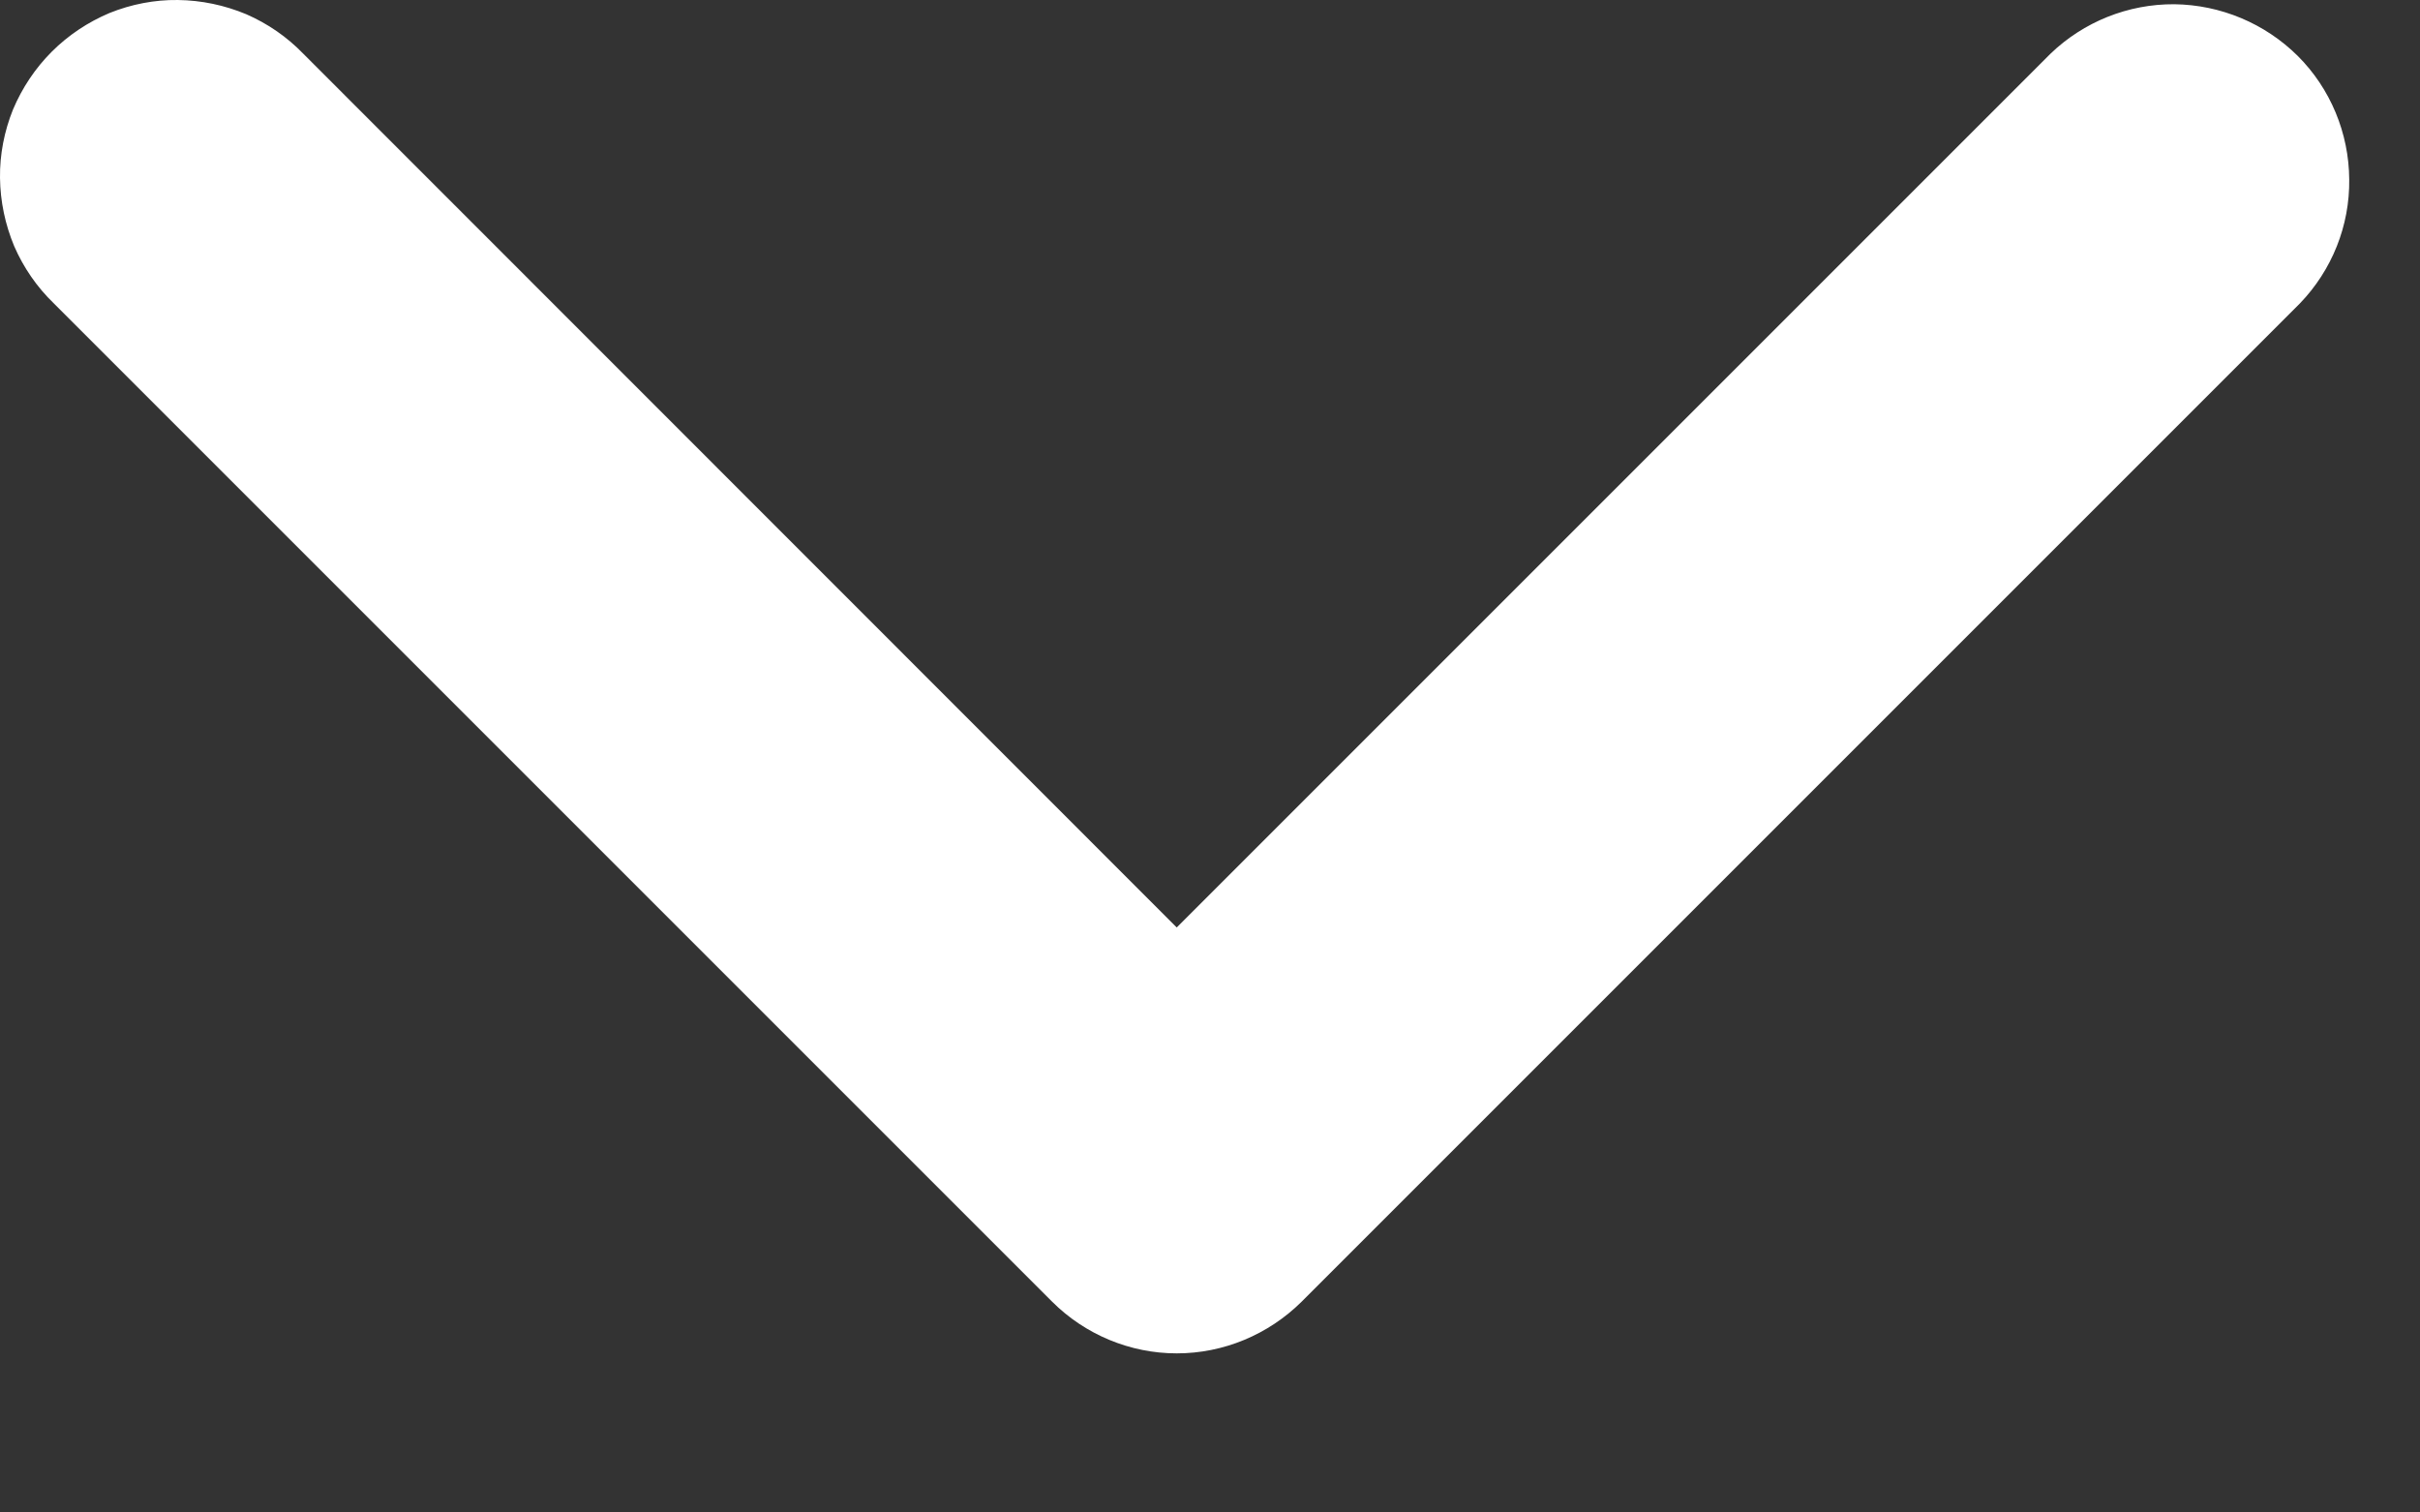 <svg width="8" height="5" viewBox="0 0 8 5" fill="none" xmlns="http://www.w3.org/2000/svg">
<rect x="0" y="0" width="8" height="5" fill="#333333" stroke="none"/>
<path fill-rule="evenodd" clip-rule="evenodd" d="M4.303 4.303C4.193 4.412 4.045 4.474 3.89 4.474C3.736 4.474 3.587 4.412 3.478 4.303L0.178 1.003C0.122 0.949 0.078 0.885 0.047 0.814C0.017 0.742 0.001 0.666 2.20246e-05 0.588C-0.001 0.511 0.014 0.434 0.043 0.362C0.073 0.291 0.116 0.226 0.171 0.171C0.226 0.116 0.291 0.073 0.362 0.043C0.434 0.014 0.511 -0.001 0.588 2.20249e-05C0.666 0.001 0.742 0.017 0.814 0.047C0.885 0.078 0.949 0.122 1.003 0.178L3.89 3.066L6.778 0.178C6.888 0.072 7.035 0.013 7.188 0.014C7.341 0.016 7.487 0.077 7.596 0.185C7.704 0.293 7.765 0.44 7.766 0.593C7.768 0.746 7.709 0.893 7.603 1.003L4.303 4.303Z" fill="white"/>
</svg>
